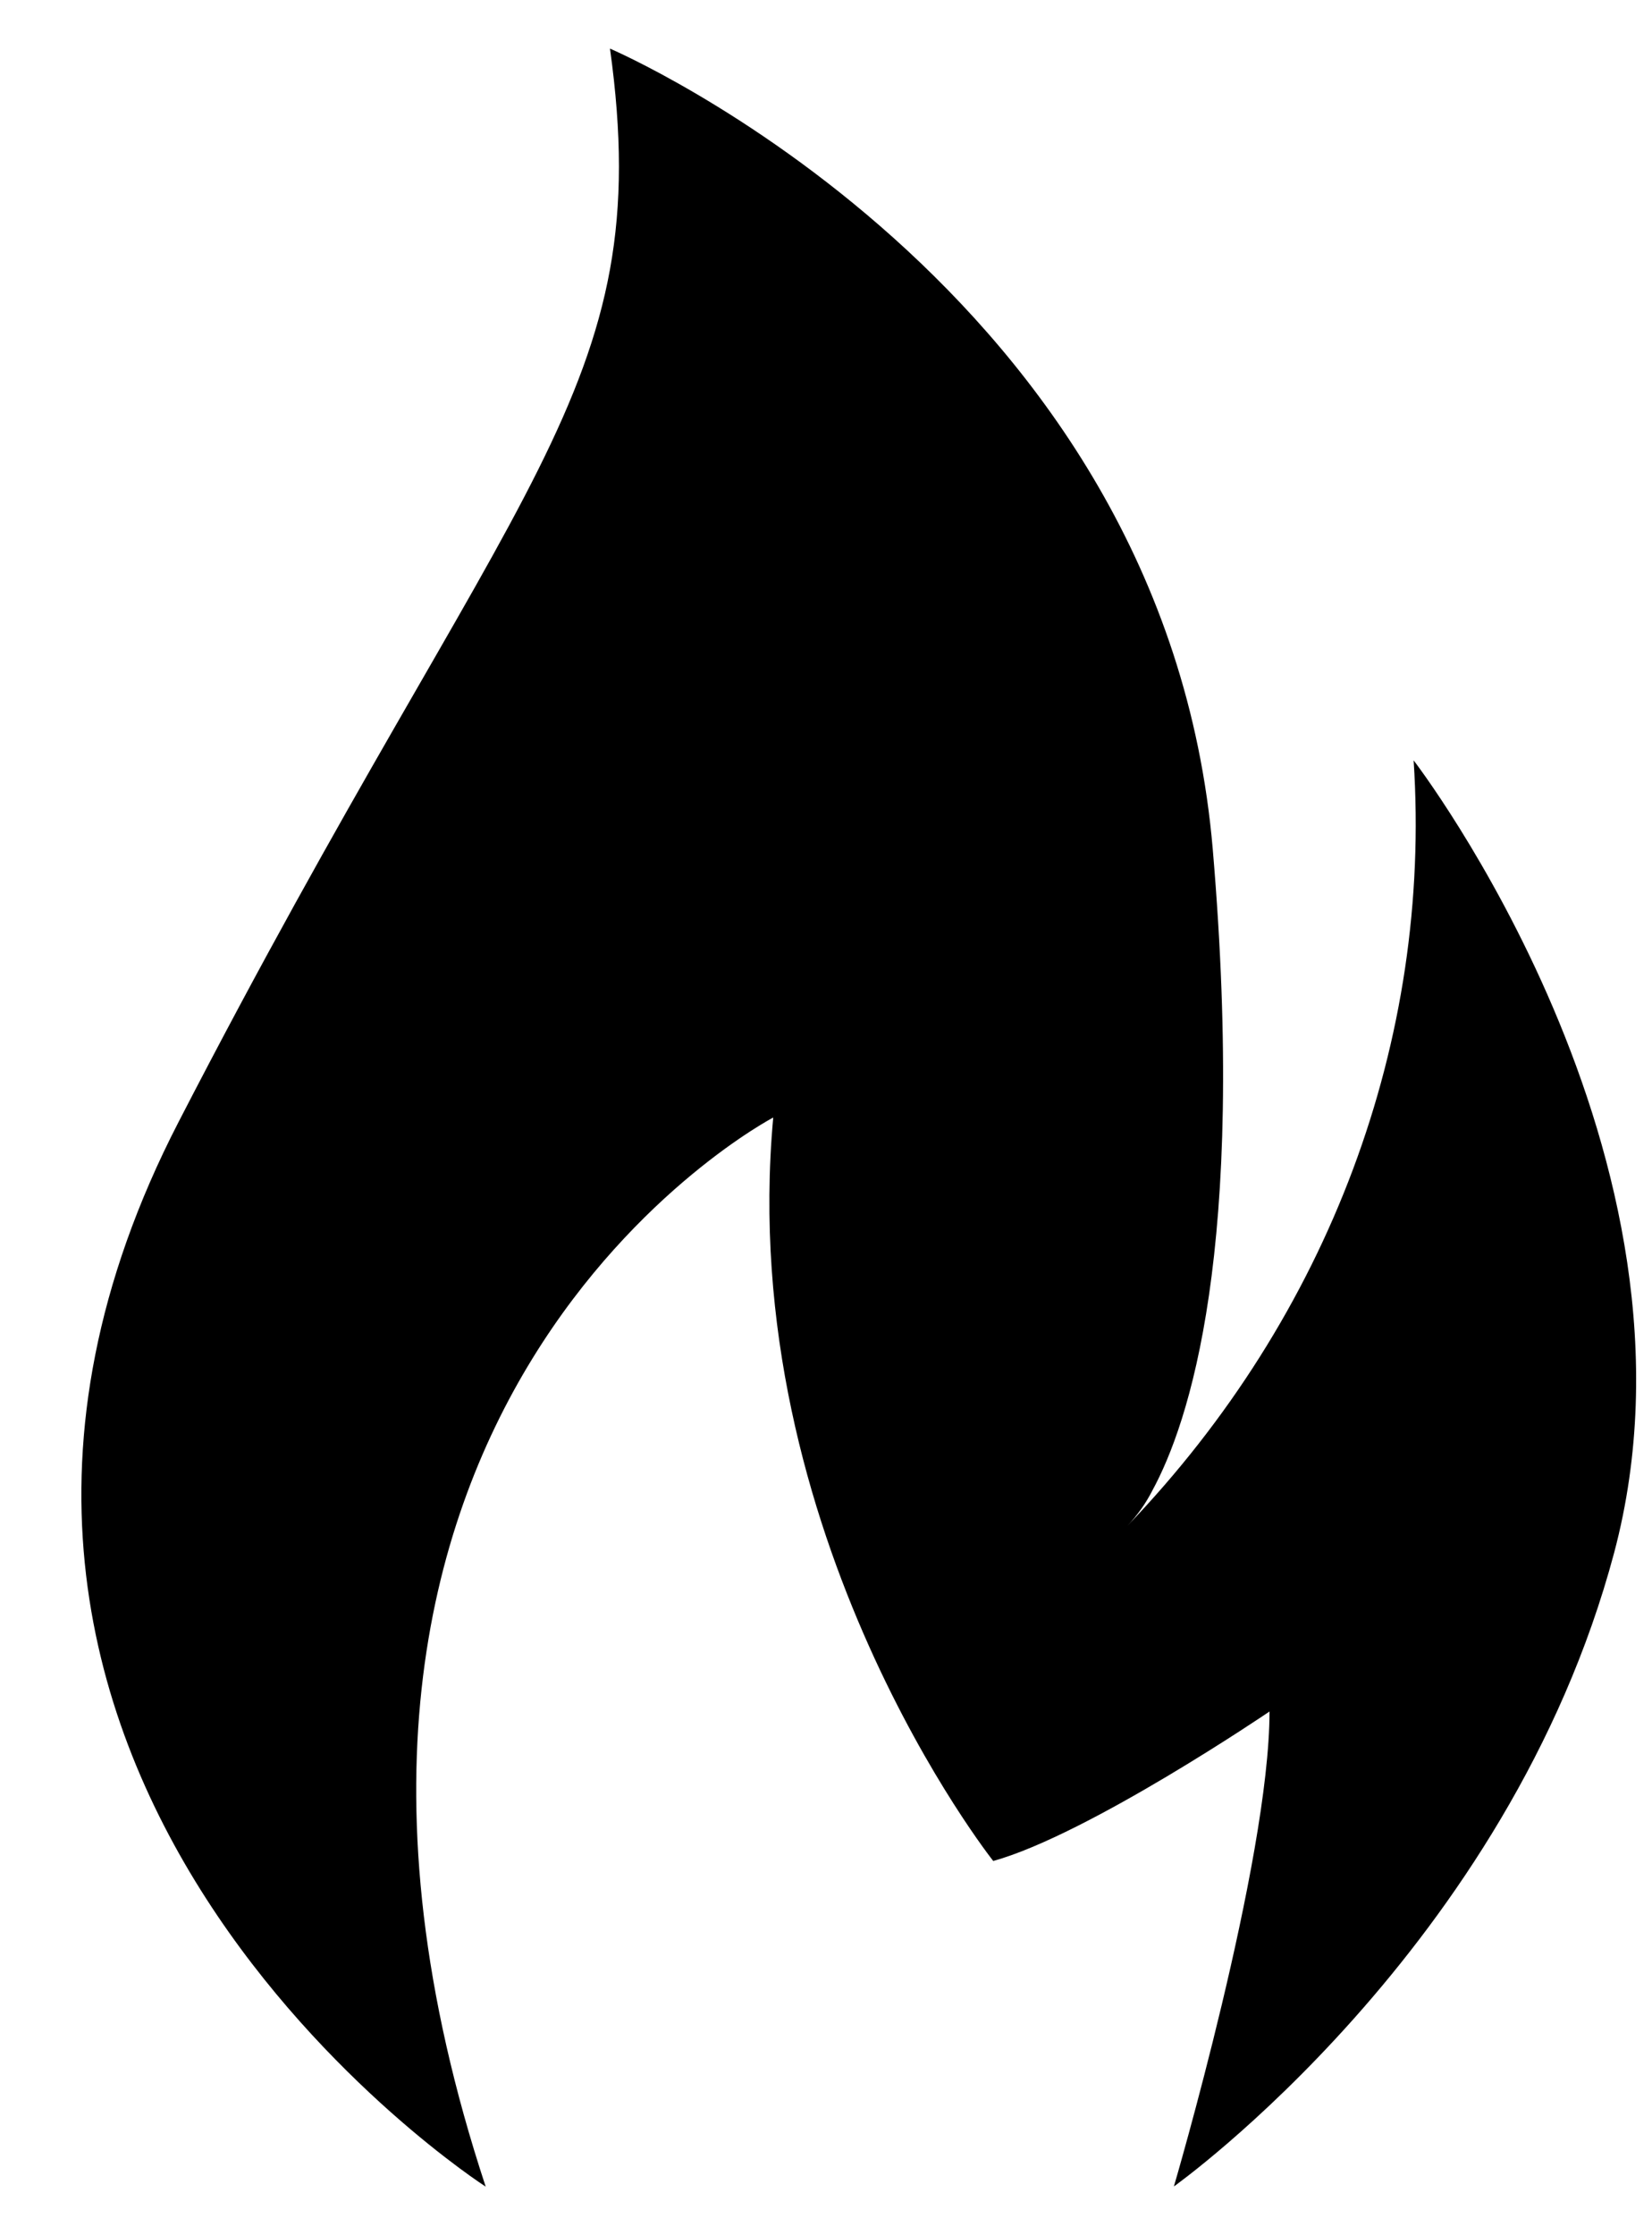 <svg width="17" height="23" viewBox="0 0 17 23" fill="none" xmlns="http://www.w3.org/2000/svg">
<g clip-path="url(#clip0_109_40)">
<g clip-path="url(#clip1_109_40)">
<g clip-path="url(#clip2_109_40)">
<path d="M4.998 22.5C2.338 14.441 7.957 11.499 7.957 11.499C7.564 15.799 10.221 19.149 10.221 19.149C11.199 18.878 13.064 17.611 13.064 17.611C13.064 19.149 12.08 22.498 12.08 22.498C12.08 22.498 15.525 20.048 16.61 15.979C17.693 11.909 14.547 7.824 14.547 7.824C14.736 10.704 13.677 13.537 11.601 15.701C11.705 15.591 11.792 15.468 11.859 15.336C12.232 14.65 12.831 12.867 12.48 8.739C11.986 2.944 6.277 0.5 6.277 0.5C6.769 4.031 5.293 4.844 1.837 11.546C-1.62 18.247 4.998 22.5 4.998 22.5Z" fill="black"/>
</g>
</g>
</g>
<defs>
<clipPath id="clip0_109_40">
<rect width="16" height="22" fill="white" transform="translate(0.837 0.5)"/>
</clipPath>
<clipPath id="clip1_109_40">
<rect width="16" height="22" fill="white" transform="translate(0.837 0.5)"/>
</clipPath>
<clipPath id="clip2_109_40">
<rect width="16" height="22" fill="white" transform="translate(0.837 0.5)"/>
</clipPath>
</defs>
</svg>
